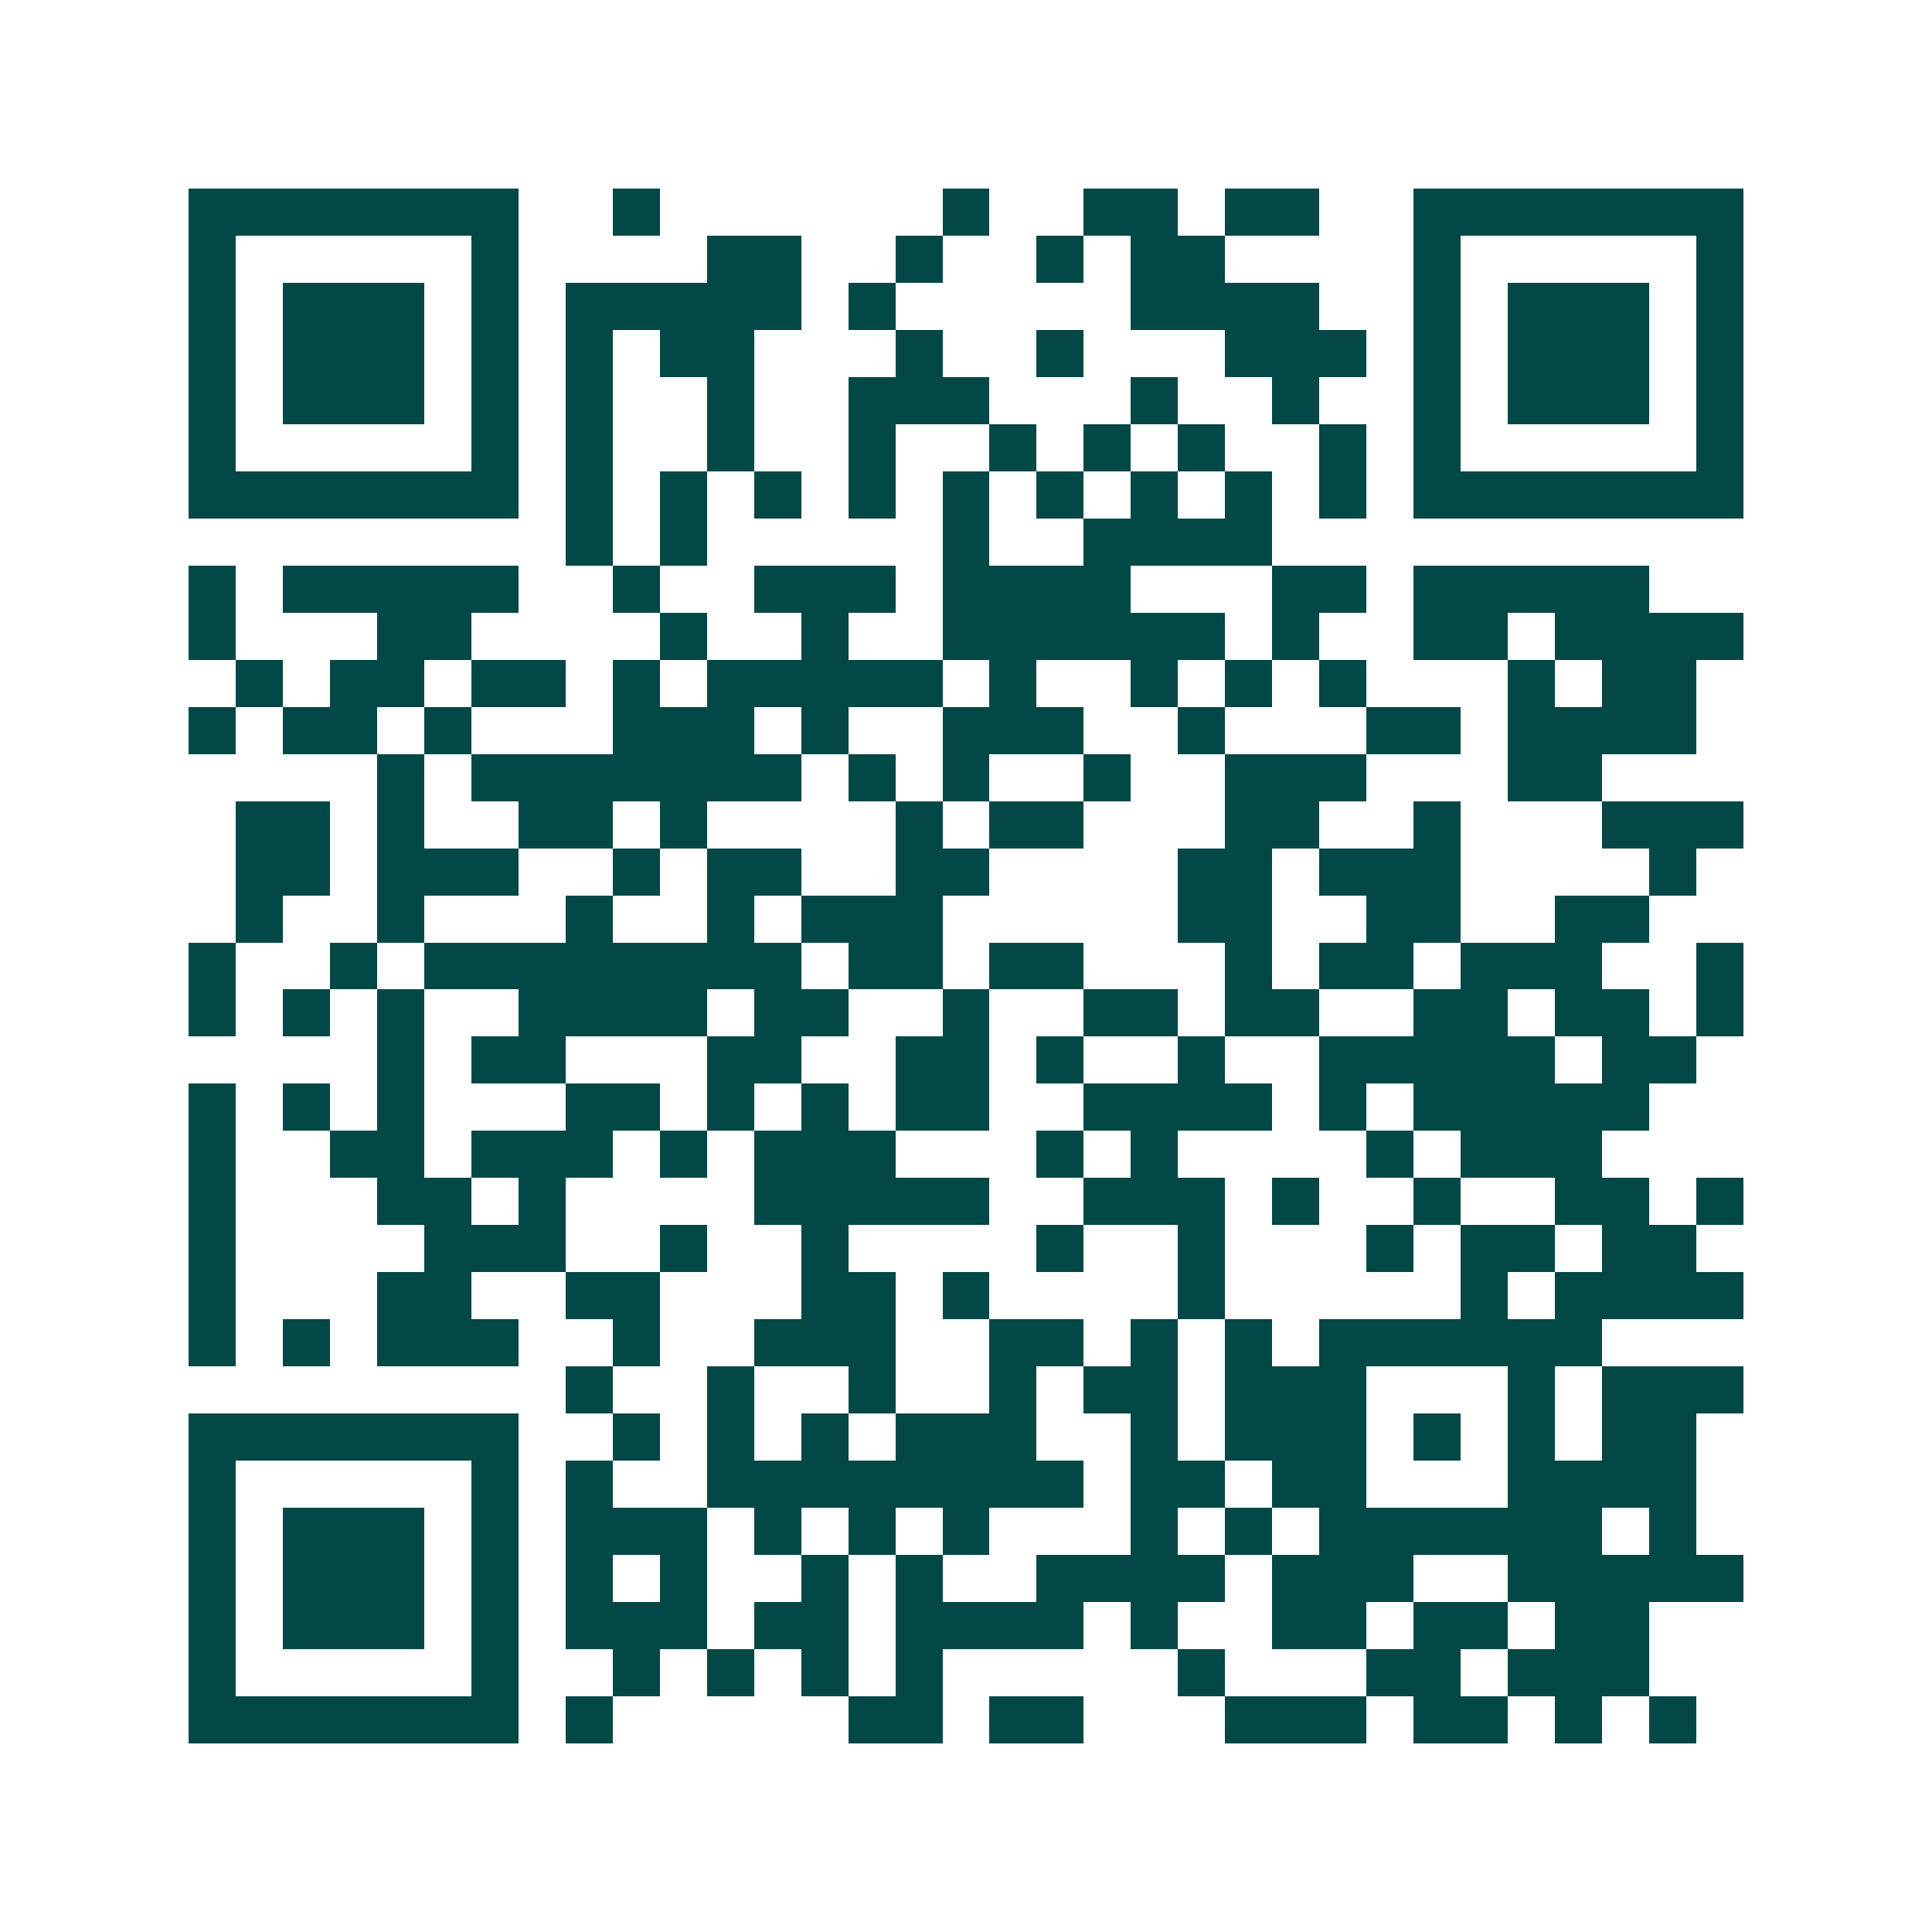 <svg xmlns="http://www.w3.org/2000/svg" width="200" height="200" viewBox="0 0 41 41" shape-rendering="crispEdges"><path fill="#ffffff" d="M0 0h41v41H0z"/><path stroke="#014847" d="M4 4.5h7m2 0h1m6 0h1m2 0h2m1 0h2m2 0h7M4 5.5h1m5 0h1m4 0h2m2 0h1m2 0h1m1 0h2m4 0h1m5 0h1M4 6.5h1m1 0h3m1 0h1m1 0h5m1 0h1m5 0h4m2 0h1m1 0h3m1 0h1M4 7.5h1m1 0h3m1 0h1m1 0h1m1 0h2m3 0h1m2 0h1m3 0h3m1 0h1m1 0h3m1 0h1M4 8.5h1m1 0h3m1 0h1m1 0h1m2 0h1m2 0h3m3 0h1m2 0h1m2 0h1m1 0h3m1 0h1M4 9.5h1m5 0h1m1 0h1m2 0h1m2 0h1m2 0h1m1 0h1m1 0h1m2 0h1m1 0h1m5 0h1M4 10.5h7m1 0h1m1 0h1m1 0h1m1 0h1m1 0h1m1 0h1m1 0h1m1 0h1m1 0h1m1 0h7M12 11.5h1m1 0h1m5 0h1m2 0h4M4 12.5h1m1 0h5m2 0h1m2 0h3m1 0h4m3 0h2m1 0h5M4 13.5h1m3 0h2m4 0h1m2 0h1m2 0h6m1 0h1m2 0h2m1 0h4M5 14.5h1m1 0h2m1 0h2m1 0h1m1 0h5m1 0h1m2 0h1m1 0h1m1 0h1m3 0h1m1 0h2M4 15.5h1m1 0h2m1 0h1m3 0h3m1 0h1m2 0h3m2 0h1m3 0h2m1 0h4M8 16.5h1m1 0h7m1 0h1m1 0h1m2 0h1m2 0h3m3 0h2M5 17.5h2m1 0h1m2 0h2m1 0h1m4 0h1m1 0h2m3 0h2m2 0h1m3 0h3M5 18.5h2m1 0h3m2 0h1m1 0h2m2 0h2m4 0h2m1 0h3m4 0h1M5 19.5h1m2 0h1m3 0h1m2 0h1m1 0h3m5 0h2m2 0h2m2 0h2M4 20.5h1m2 0h1m1 0h8m1 0h2m1 0h2m3 0h1m1 0h2m1 0h3m2 0h1M4 21.5h1m1 0h1m1 0h1m2 0h4m1 0h2m2 0h1m2 0h2m1 0h2m2 0h2m1 0h2m1 0h1M8 22.5h1m1 0h2m3 0h2m2 0h2m1 0h1m2 0h1m2 0h5m1 0h2M4 23.5h1m1 0h1m1 0h1m3 0h2m1 0h1m1 0h1m1 0h2m2 0h4m1 0h1m1 0h5M4 24.5h1m2 0h2m1 0h3m1 0h1m1 0h3m3 0h1m1 0h1m4 0h1m1 0h3M4 25.5h1m3 0h2m1 0h1m4 0h5m2 0h3m1 0h1m2 0h1m2 0h2m1 0h1M4 26.5h1m4 0h3m2 0h1m2 0h1m4 0h1m2 0h1m3 0h1m1 0h2m1 0h2M4 27.5h1m3 0h2m2 0h2m3 0h2m1 0h1m4 0h1m5 0h1m1 0h4M4 28.5h1m1 0h1m1 0h3m2 0h1m2 0h3m2 0h2m1 0h1m1 0h1m1 0h6M12 29.5h1m2 0h1m2 0h1m2 0h1m1 0h2m1 0h3m3 0h1m1 0h3M4 30.5h7m2 0h1m1 0h1m1 0h1m1 0h3m2 0h1m1 0h3m1 0h1m1 0h1m1 0h2M4 31.5h1m5 0h1m1 0h1m2 0h8m1 0h2m1 0h2m3 0h4M4 32.5h1m1 0h3m1 0h1m1 0h3m1 0h1m1 0h1m1 0h1m3 0h1m1 0h1m1 0h6m1 0h1M4 33.5h1m1 0h3m1 0h1m1 0h1m1 0h1m2 0h1m1 0h1m2 0h4m1 0h3m2 0h5M4 34.5h1m1 0h3m1 0h1m1 0h3m1 0h2m1 0h4m1 0h1m2 0h2m1 0h2m1 0h2M4 35.5h1m5 0h1m2 0h1m1 0h1m1 0h1m1 0h1m5 0h1m3 0h2m1 0h3M4 36.5h7m1 0h1m5 0h2m1 0h2m3 0h3m1 0h2m1 0h1m1 0h1"/></svg>
